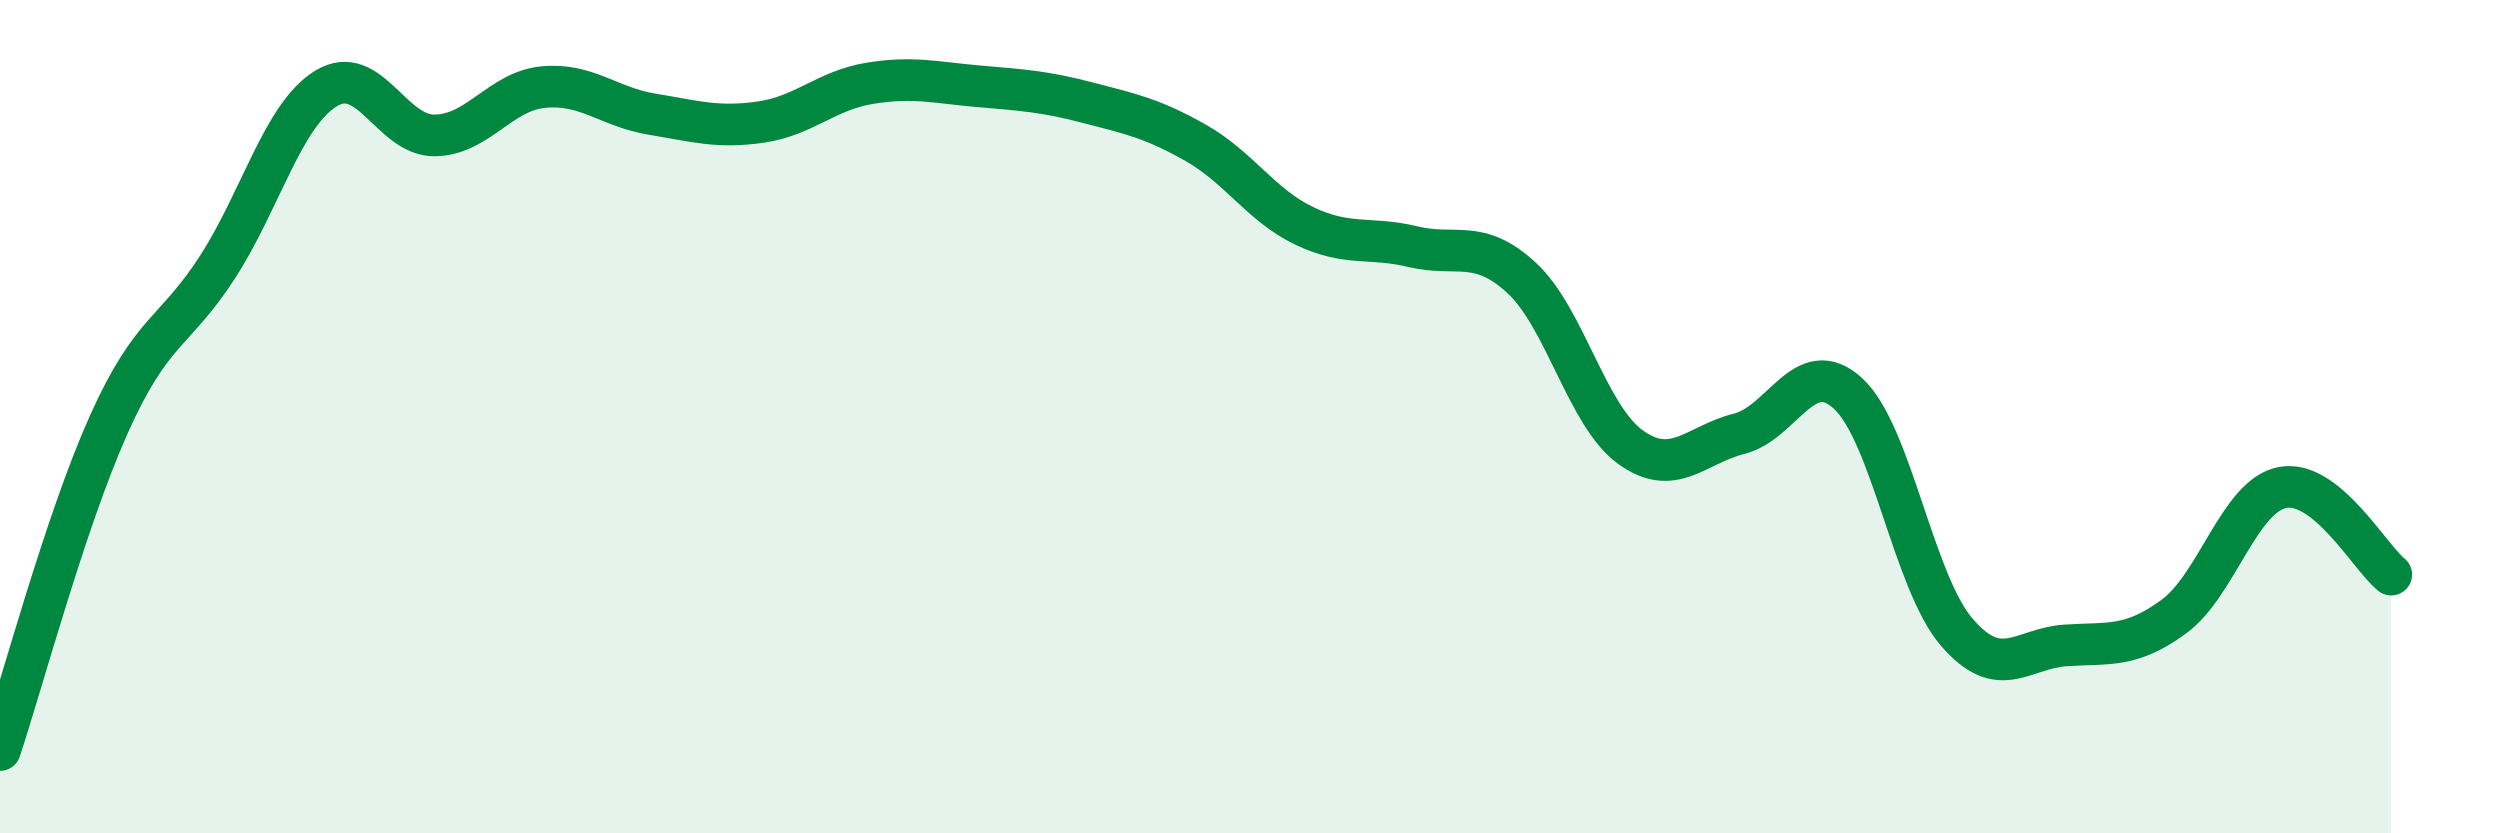
    <svg width="60" height="20" viewBox="0 0 60 20" xmlns="http://www.w3.org/2000/svg">
      <path
        d="M 0,18 C 0.52,16.44 1.57,12.51 2.61,10.19 C 3.65,7.87 4.18,8.02 5.22,6.41 C 6.26,4.8 6.79,2.75 7.83,2.12 C 8.87,1.49 9.39,3.26 10.43,3.25 C 11.47,3.24 12,2.19 13.04,2.09 C 14.08,1.99 14.61,2.57 15.65,2.74 C 16.69,2.91 17.22,3.08 18.26,2.93 C 19.3,2.78 19.83,2.17 20.87,2 C 21.91,1.83 22.44,1.98 23.48,2.07 C 24.52,2.16 25.05,2.19 26.09,2.46 C 27.13,2.73 27.66,2.84 28.7,3.43 C 29.74,4.02 30.26,4.92 31.3,5.42 C 32.34,5.92 32.87,5.67 33.91,5.92 C 34.95,6.17 35.48,5.71 36.52,6.67 C 37.56,7.63 38.09,9.98 39.13,10.73 C 40.17,11.48 40.7,10.67 41.74,10.41 C 42.78,10.15 43.31,8.49 44.35,9.44 C 45.39,10.39 45.92,13.96 46.96,15.17 C 48,16.38 48.53,15.56 49.57,15.49 C 50.61,15.42 51.13,15.56 52.17,14.8 C 53.21,14.04 53.74,11.9 54.78,11.7 C 55.82,11.5 56.87,13.37 57.39,13.79L57.39 20L0 20Z"
        fill="#008740"
        opacity="0.1"
        stroke-linecap="round"
        stroke-linejoin="round"
      />
      <path
        d="M 0,18 C 0.52,16.44 1.57,12.51 2.61,10.19 C 3.65,7.87 4.18,8.02 5.22,6.41 C 6.26,4.8 6.79,2.75 7.83,2.12 C 8.87,1.49 9.39,3.26 10.43,3.25 C 11.47,3.24 12,2.19 13.04,2.09 C 14.08,1.99 14.61,2.57 15.65,2.74 C 16.69,2.91 17.22,3.08 18.26,2.93 C 19.3,2.78 19.83,2.17 20.87,2 C 21.91,1.83 22.44,1.98 23.48,2.07 C 24.52,2.16 25.05,2.19 26.09,2.46 C 27.13,2.73 27.66,2.84 28.7,3.43 C 29.74,4.02 30.26,4.92 31.3,5.42 C 32.34,5.92 32.87,5.67 33.91,5.92 C 34.95,6.17 35.48,5.71 36.52,6.67 C 37.56,7.63 38.09,9.98 39.13,10.73 C 40.17,11.48 40.7,10.67 41.74,10.41 C 42.78,10.15 43.31,8.49 44.35,9.44 C 45.39,10.39 45.92,13.96 46.96,15.17 C 48,16.38 48.53,15.56 49.57,15.49 C 50.61,15.42 51.13,15.56 52.17,14.8 C 53.21,14.04 53.74,11.9 54.78,11.7 C 55.82,11.5 56.87,13.37 57.39,13.79"
        stroke="#008740"
        stroke-width="1"
        fill="none"
        stroke-linecap="round"
        stroke-linejoin="round"
      />
    </svg>
  